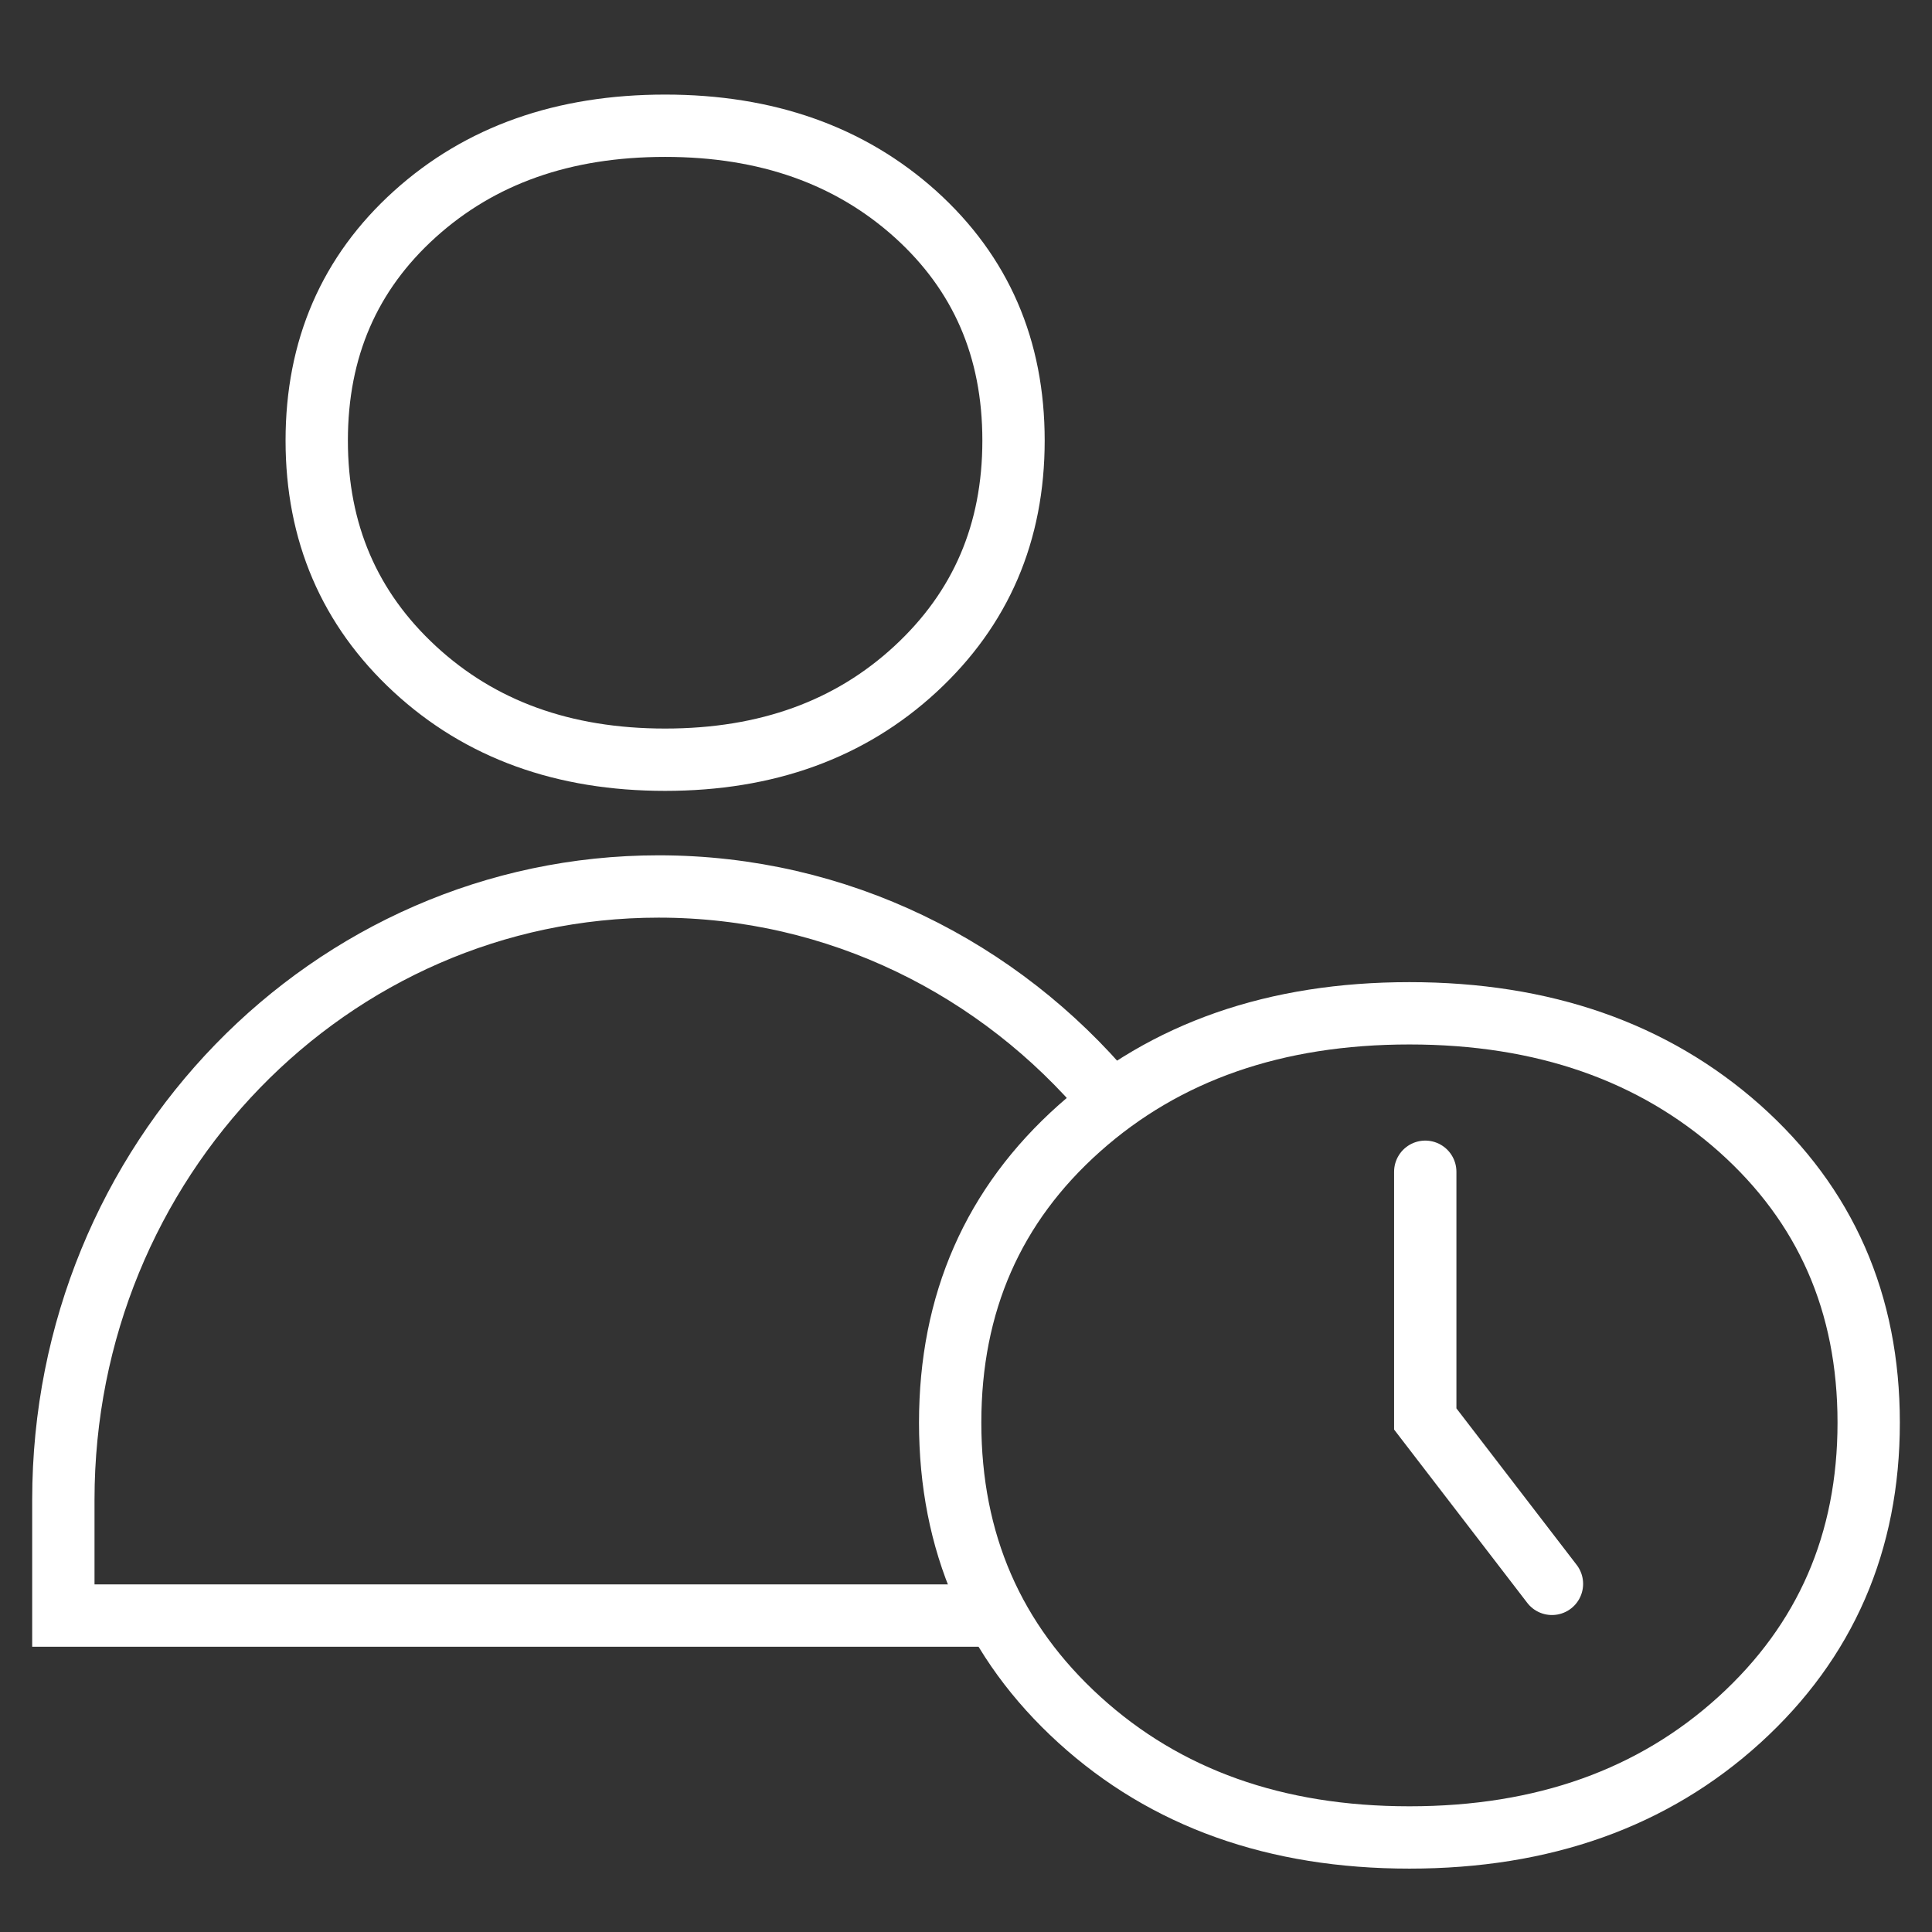 <?xml version="1.0" encoding="UTF-8"?> <svg xmlns="http://www.w3.org/2000/svg" width="62" height="62" viewBox="0 0 62 62" fill="none"><rect x="0" y="0" width="62" height="62" fill="#333333" stroke="none"/><path d="M21.344 4.035C18.082 4.035 15.41 4.978 13.312 6.872C11.213 8.767 10.164 11.186 10.164 14.137C10.164 17.088 11.213 19.533 13.312 21.472C15.41 23.41 18.082 24.38 21.344 24.38C24.607 24.38 27.278 23.41 29.377 21.472C31.476 19.533 32.525 17.097 32.525 14.137C32.525 11.177 31.476 8.767 29.377 6.872C27.278 4.986 24.607 4.035 21.344 4.035Z" stroke="#fff" stroke-width="2" stroke-miterlimit="10" stroke-linecap="round"></path><path d="M35.574 35.242C32.076 31.078 26.901 28.448 21.137 28.448C10.59 28.448 2.033 37.255 2.033 48.131V51.845H31.951" stroke="#fff" stroke-width="2" stroke-miterlimit="10" stroke-linecap="round"></path><path d="M45.23 32.518C40.931 32.518 37.403 33.745 34.639 36.207C31.874 38.67 30.492 41.816 30.492 45.654C30.492 49.492 31.874 52.674 34.639 55.189C37.403 57.704 40.931 58.966 45.23 58.966C49.529 58.966 53.056 57.704 55.821 55.189C58.585 52.674 59.968 49.492 59.968 45.654C59.968 41.816 58.585 38.67 55.821 36.207C53.056 33.753 49.529 32.518 45.23 32.518Z" stroke="#fff" stroke-width="2" stroke-miterlimit="10" stroke-linecap="round"></path><path d="M45.738 37.603V45.536L49.804 50.828" stroke="#fff" stroke-width="2" stroke-miterlimit="10" stroke-linecap="round"></path></svg> 